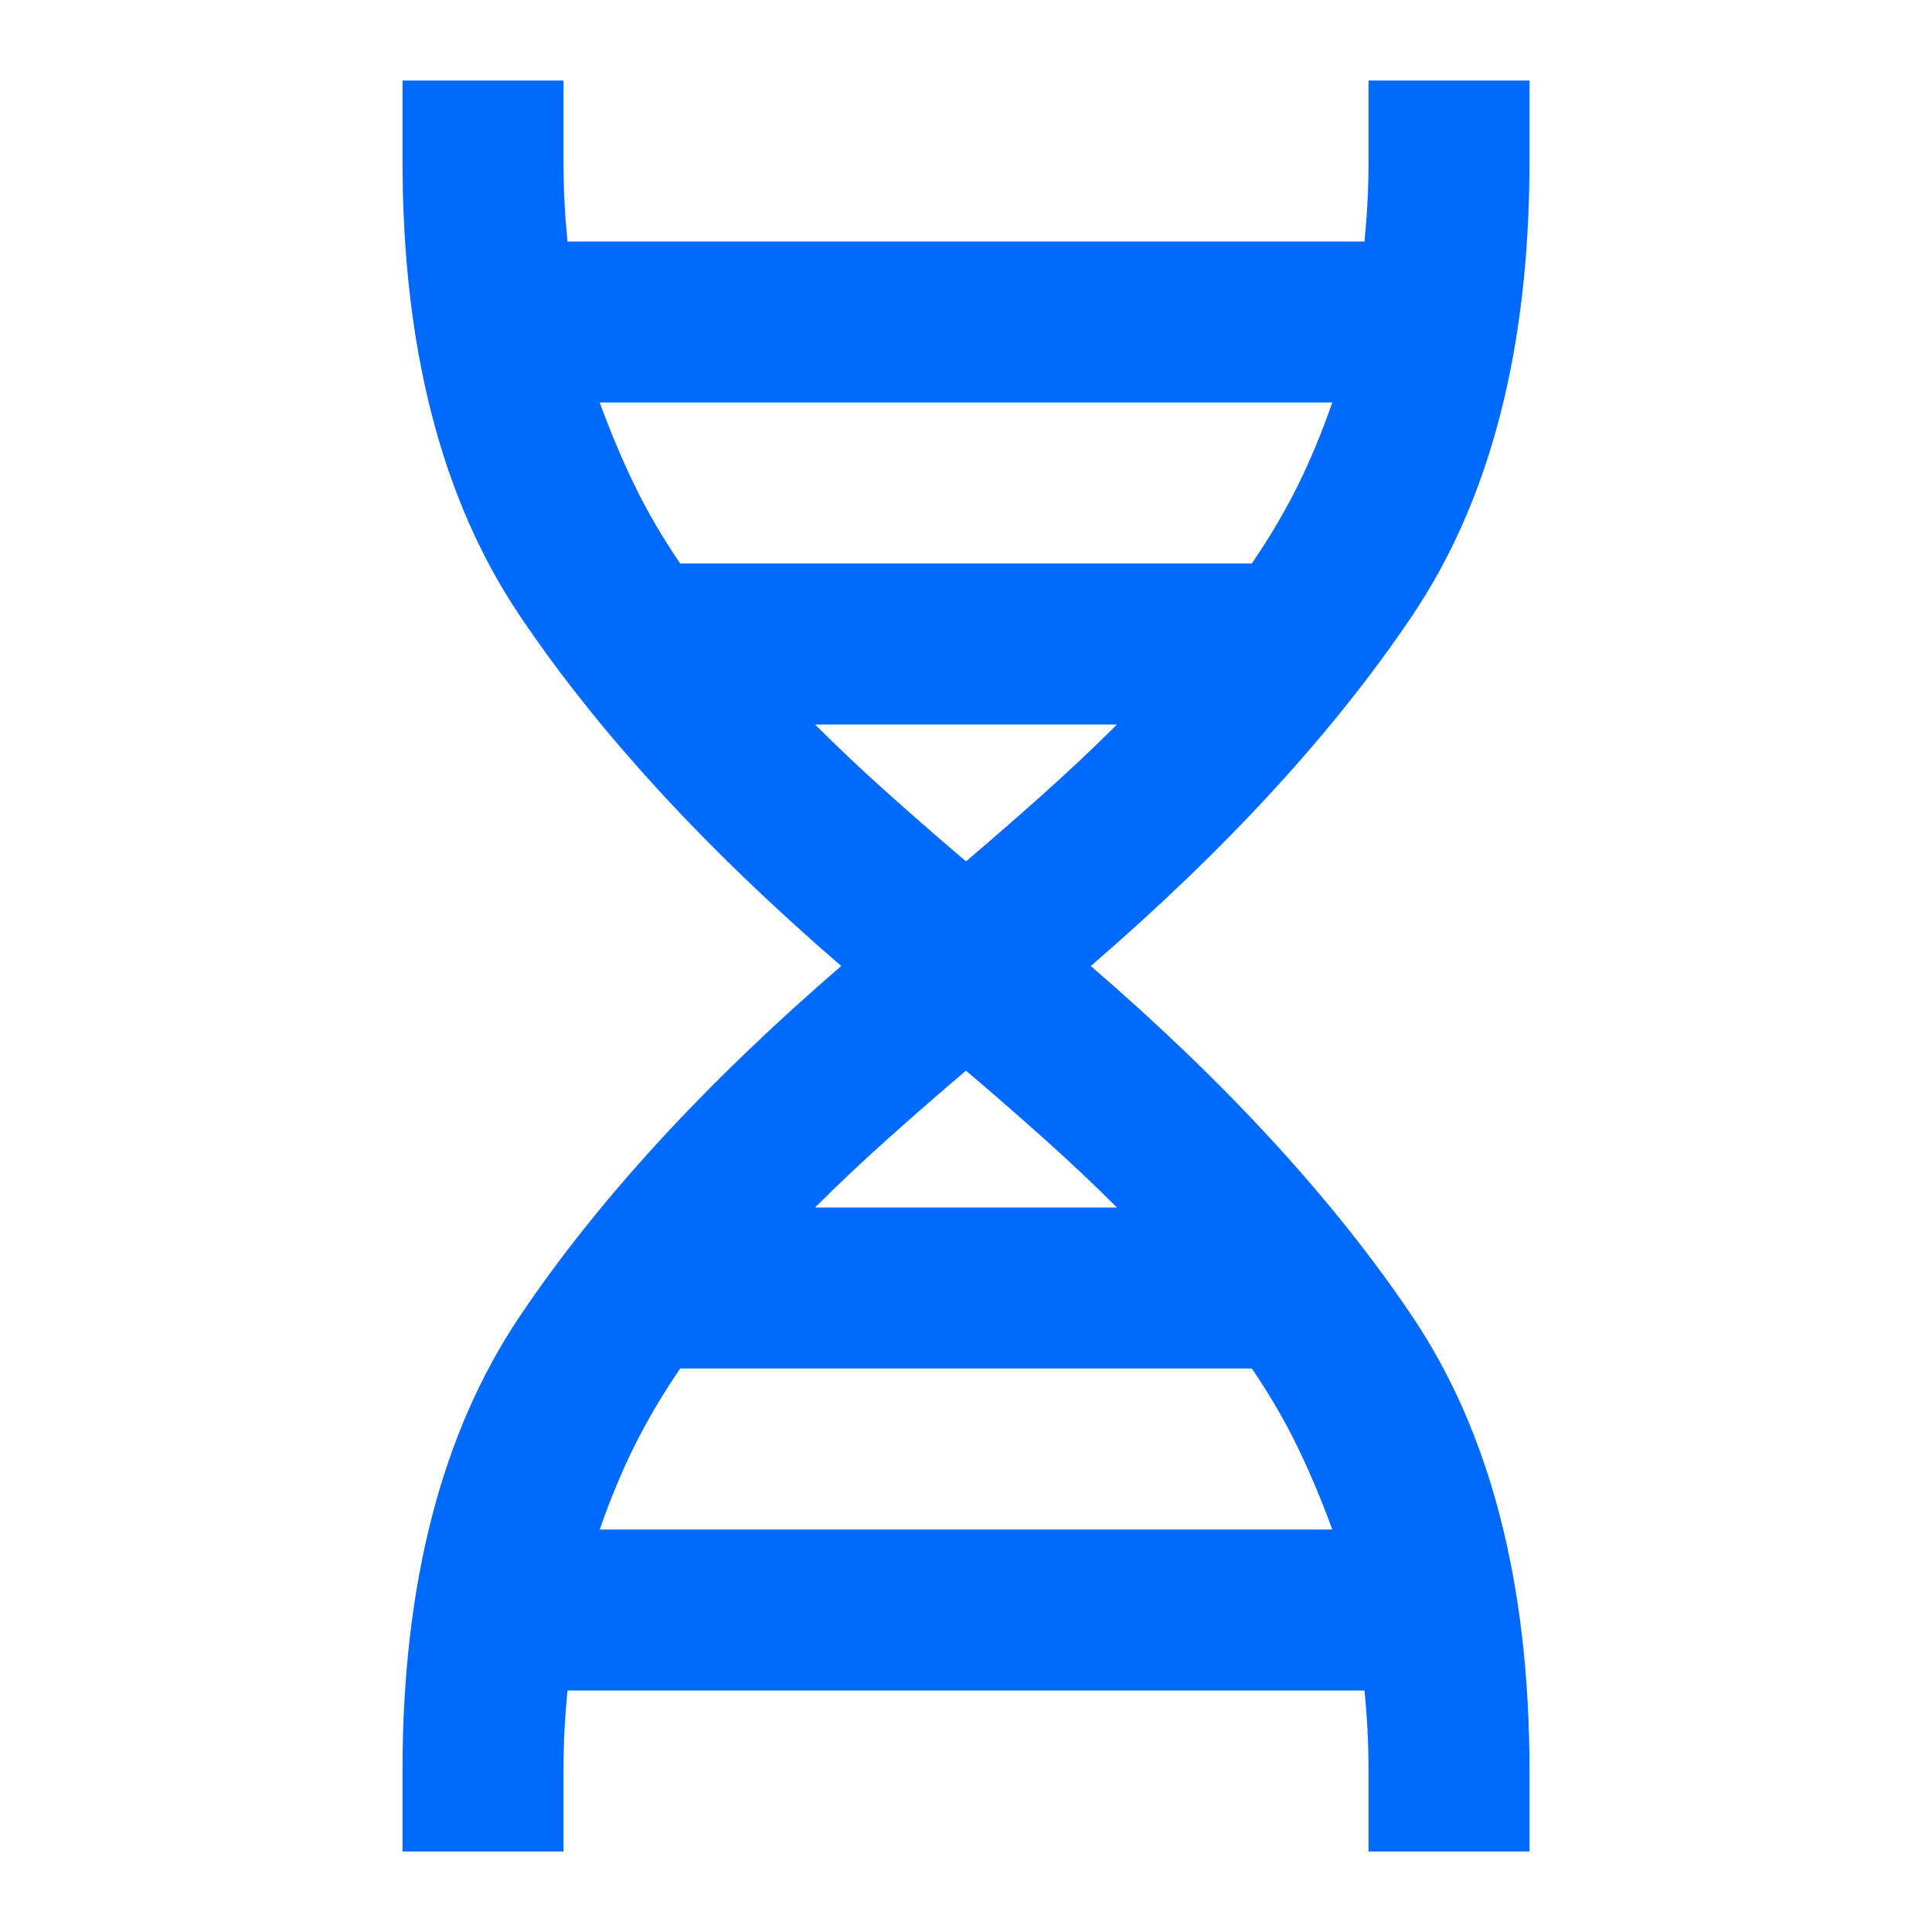 <svg width="30" height="30" viewBox="0 0 30 30" fill="none" xmlns="http://www.w3.org/2000/svg">
<mask id="mask0_6184_10326" style="mask-type:alpha" maskUnits="userSpaceOnUse" x="0" y="0" width="30" height="30">
<rect width="30" height="30" fill="#D9D9D9"/>
</mask>
<g mask="url(#mask0_6184_10326)">
<path d="M6.25 28.75V27.5C6.25 24.604 6.854 22.255 8.062 20.453C9.271 18.651 10.938 16.833 13.062 15C10.938 13.167 9.271 11.349 8.062 9.547C6.854 7.745 6.25 5.396 6.25 2.5V1.25H8.75V2.5C8.75 2.729 8.755 2.943 8.766 3.141C8.776 3.339 8.792 3.542 8.812 3.75H21.188C21.208 3.542 21.224 3.339 21.234 3.141C21.245 2.943 21.25 2.729 21.25 2.5V1.25H23.75V2.5C23.75 5.396 23.146 7.745 21.938 9.547C20.729 11.349 19.062 13.167 16.938 15C19.062 16.833 20.729 18.651 21.938 20.453C23.146 22.255 23.75 24.604 23.75 27.5V28.75H21.25V27.5C21.25 27.271 21.245 27.057 21.234 26.859C21.224 26.662 21.208 26.458 21.188 26.25H8.812C8.792 26.458 8.776 26.662 8.766 26.859C8.755 27.057 8.75 27.271 8.75 27.5V28.75H6.25ZM10.562 8.75H19.438C19.708 8.354 19.943 7.958 20.141 7.562C20.338 7.167 20.521 6.729 20.688 6.25H9.312C9.479 6.708 9.661 7.141 9.859 7.547C10.057 7.953 10.292 8.354 10.562 8.75ZM15 13.375C15.417 13.021 15.823 12.667 16.219 12.312C16.615 11.958 16.99 11.604 17.344 11.25H12.656C13.01 11.604 13.385 11.958 13.781 12.312C14.177 12.667 14.583 13.021 15 13.375ZM12.656 18.75H17.344C16.99 18.396 16.615 18.042 16.219 17.688C15.823 17.333 15.417 16.979 15 16.625C14.583 16.979 14.177 17.333 13.781 17.688C13.385 18.042 13.01 18.396 12.656 18.75ZM9.312 23.75H20.688C20.521 23.292 20.338 22.859 20.141 22.453C19.943 22.047 19.708 21.646 19.438 21.25H10.562C10.292 21.646 10.057 22.042 9.859 22.438C9.661 22.833 9.479 23.271 9.312 23.75Z" fill="#006AFF"/>
</g>
</svg>
